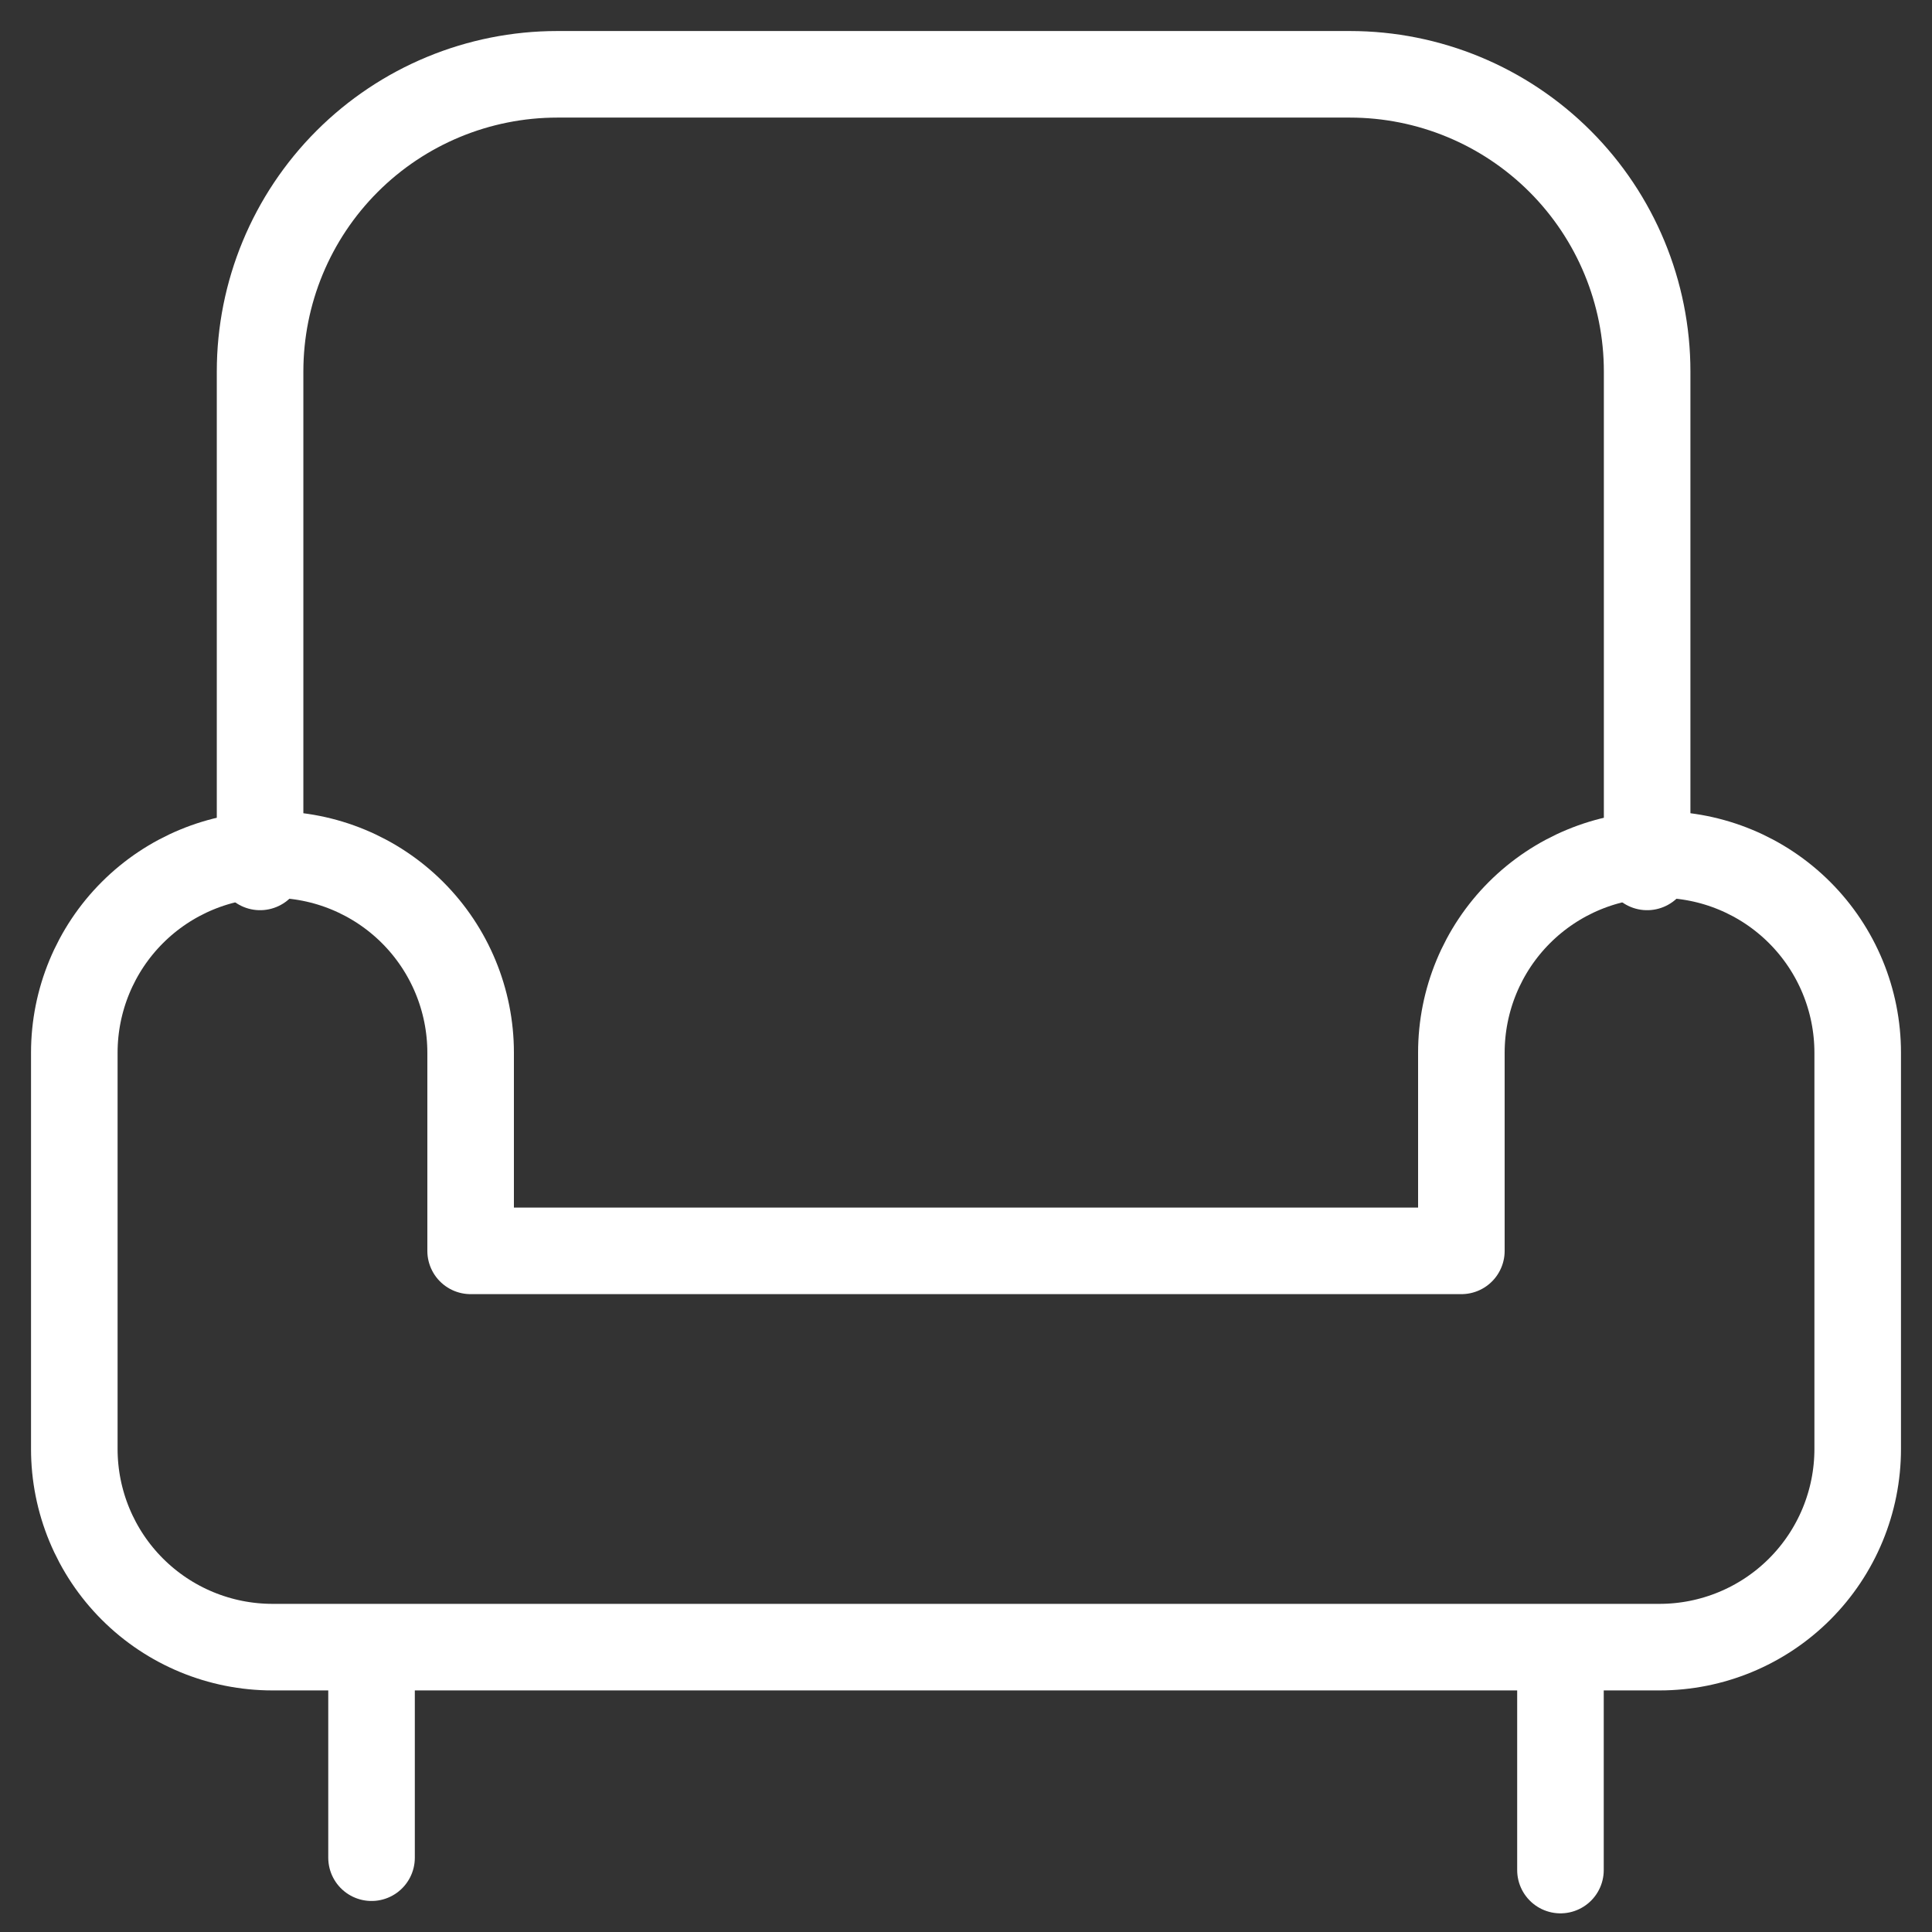 <svg width="52" height="52" viewBox="0 0 52 52" fill="none" xmlns="http://www.w3.org/2000/svg">
<rect x="0" y="0" width="52" height="52" fill="#333333" stroke="none"/>
<path d="M7.333 23C8.748 23 10.104 23.562 11.105 24.562C12.105 25.562 12.667 26.919 12.667 28.333V33.667H39.333V28.333C39.333 26.919 39.895 25.562 40.895 24.562C41.896 23.562 43.252 23 44.667 23C46.081 23 47.438 23.562 48.438 24.562C49.438 25.562 50 26.919 50 28.333V39C50 40.414 49.438 41.771 48.438 42.771C47.438 43.771 46.081 44.333 44.667 44.333H7.333C5.919 44.333 4.562 43.771 3.562 42.771C2.562 41.771 2 40.414 2 39V28.333C2 26.919 2.562 25.562 3.562 24.562C4.562 23.562 5.919 23 7.333 23V23Z" stroke="white" stroke-width="2.33" stroke-linecap="round" stroke-linejoin="round"/>
<path d="M7 23.333V10C7 7.878 7.843 5.843 9.343 4.343C10.843 2.843 12.878 2 15 2H36.333C38.455 2 40.49 2.843 41.99 4.343C43.49 5.843 44.333 7.878 44.333 10V23.333" stroke="white" stroke-width="2.33" stroke-linecap="round" stroke-linejoin="round"/>
<path d="M10 44.667V50" stroke="white" stroke-width="2.33" stroke-linecap="round" stroke-linejoin="round"/>
<path d="M42 45V50.333" stroke="white" stroke-width="2.33" stroke-linecap="round" stroke-linejoin="round"/>
</svg>

